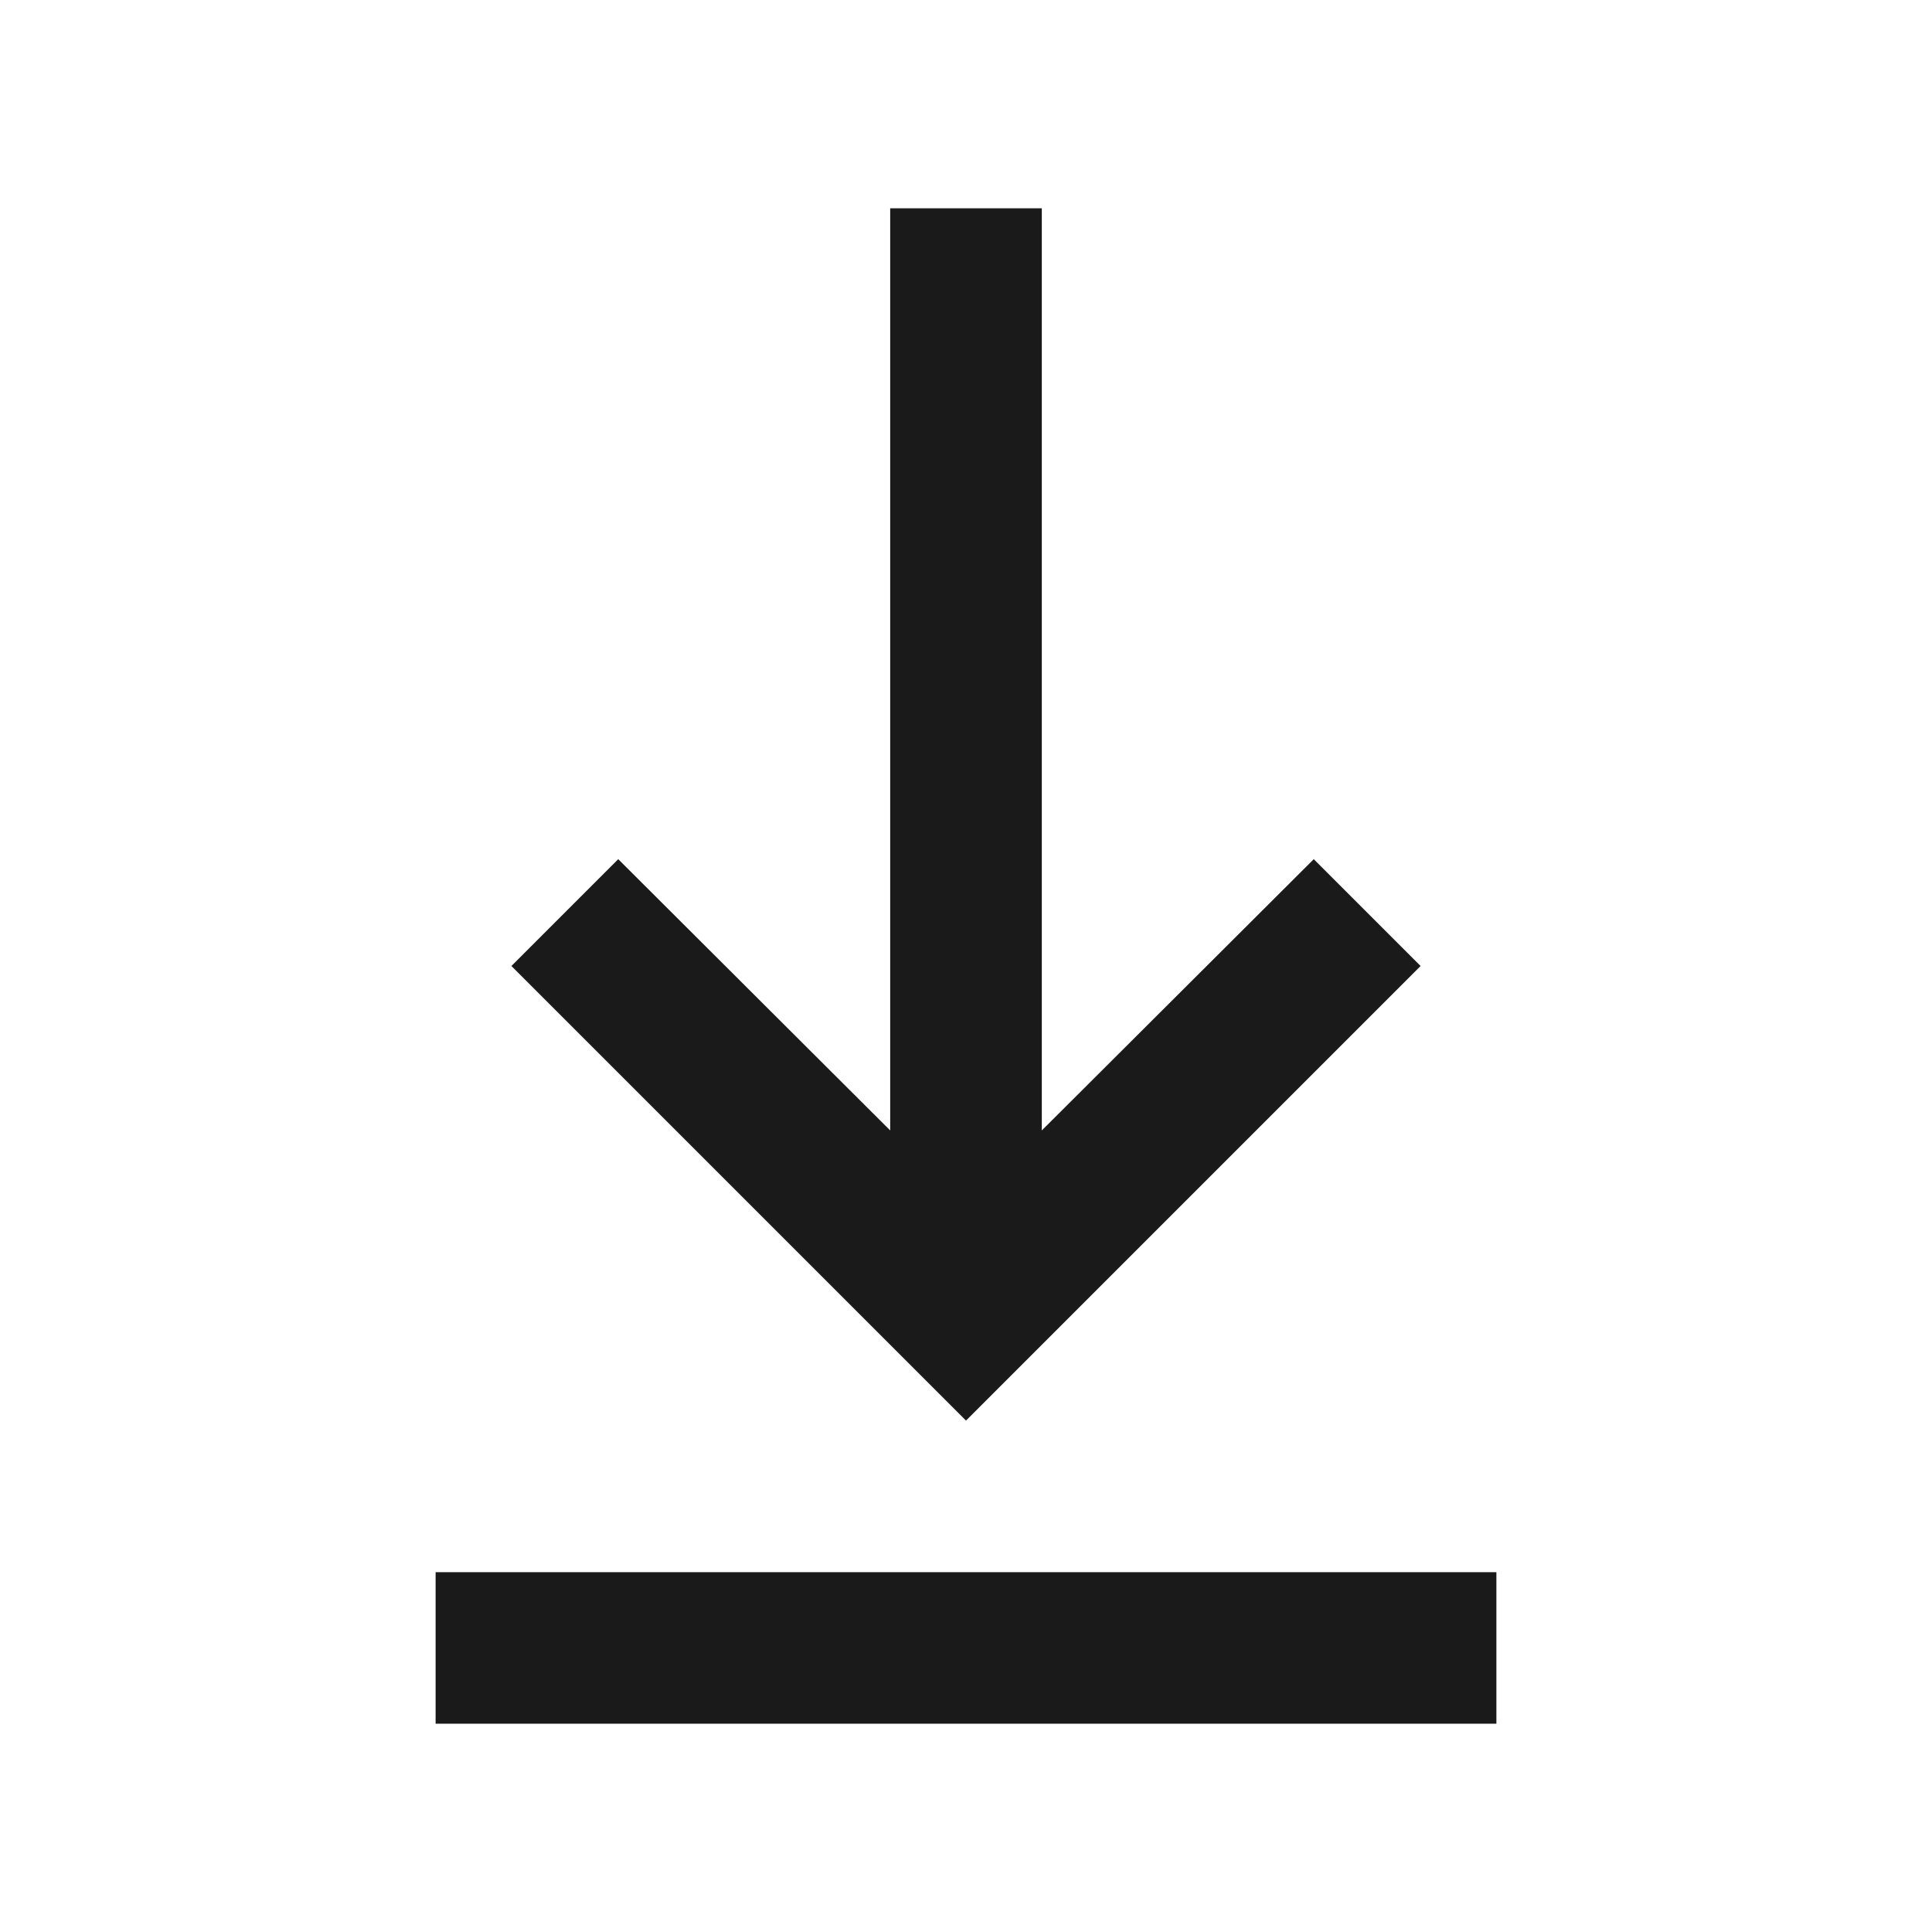 <svg width="17" height="17" viewBox="0 0 17 17" fill="none" xmlns="http://www.w3.org/2000/svg">
<path d="M13.167 15.167H3.833V13.834H13.167V15.167ZM8.5 12.5L4.5 8.5L5.44 7.56L7.833 9.947V1.833H9.167V9.947L11.56 7.56L12.5 8.5L8.5 12.5Z" fill="#1A1A1A"/>
</svg>
